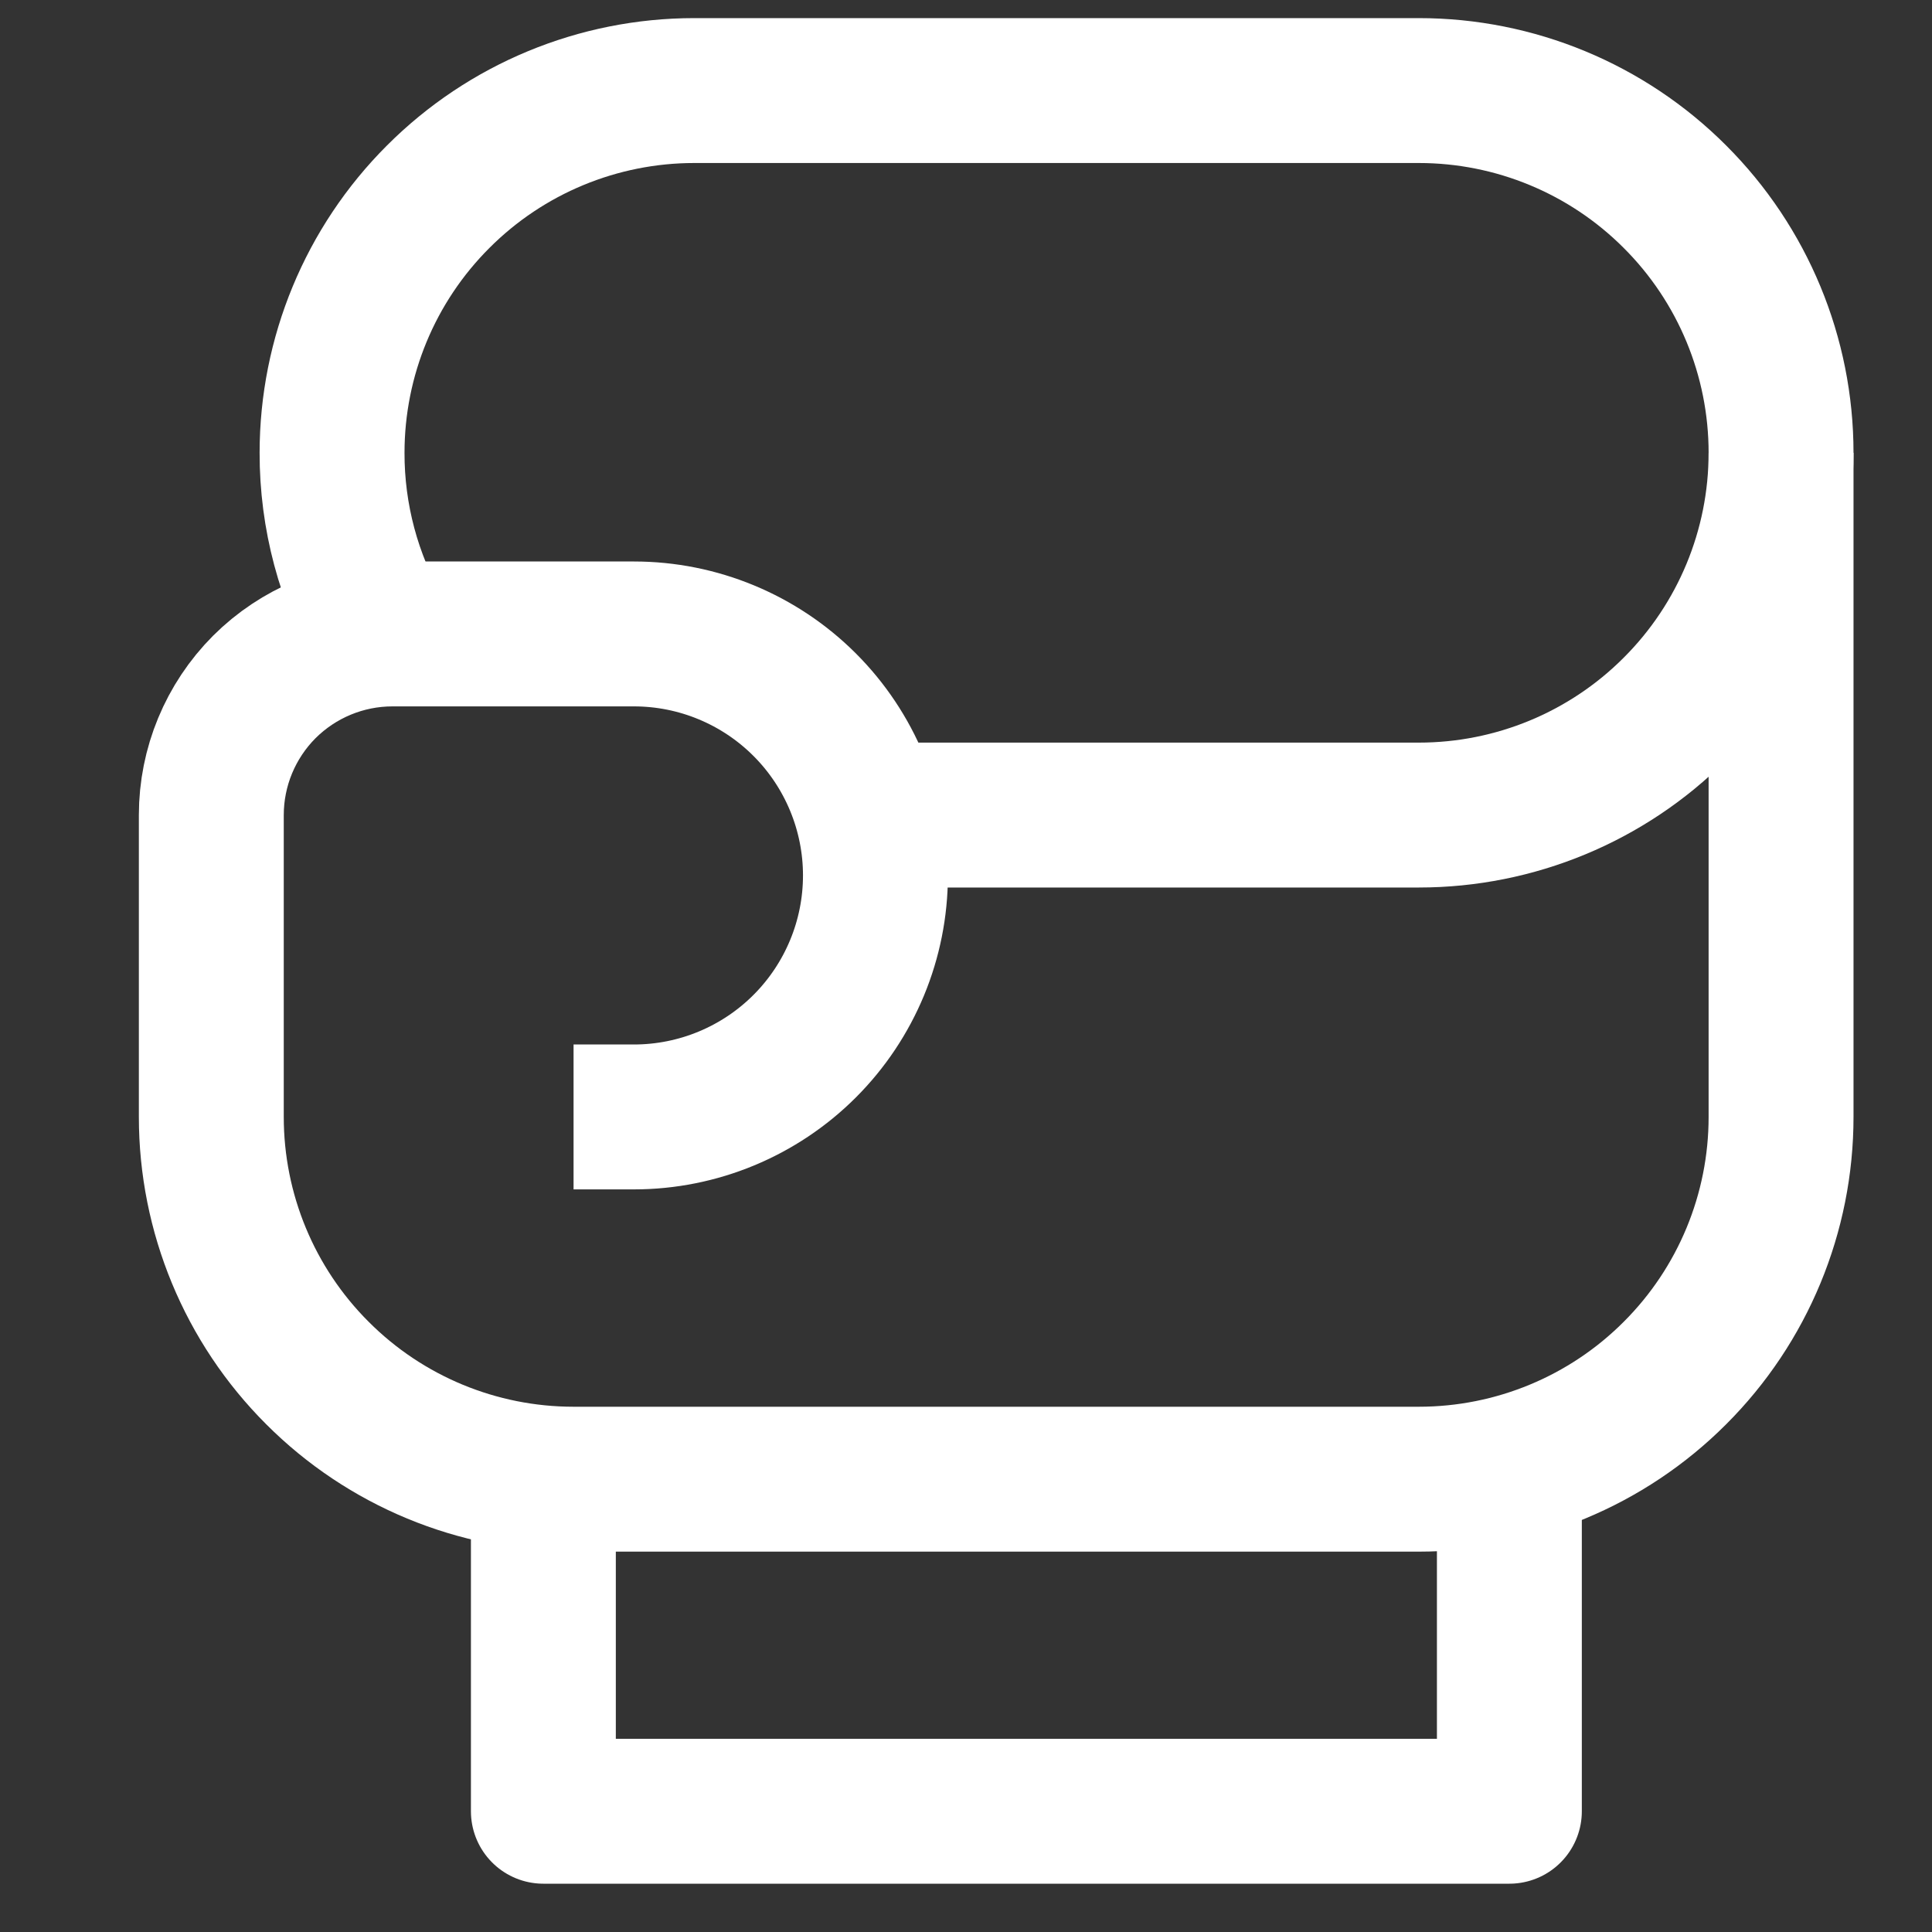 <svg xmlns="http://www.w3.org/2000/svg" fill="none" viewBox="0 0 16 16" height="16" width="16">
<rect x="0" y="0" width="16" height="16" fill="#333333" stroke="none"/>
<path stroke-linejoin="round" stroke-linecap="square" stroke-miterlimit="10" stroke-width="1.2" stroke="white" d="M12.5 13V15H4.5V13"></path>
<path stroke-miterlimit="10" stroke-width="1.2" stroke="white" d="M14.75 3.75V9.25C14.75 10.046 14.434 10.809 13.871 11.371C13.309 11.934 12.546 12.25 11.75 12.25H4.75C3.954 12.25 3.191 11.934 2.629 11.371C2.066 10.809 1.75 10.046 1.75 9.25V6.75C1.75 6.352 1.908 5.971 2.189 5.689C2.471 5.408 2.852 5.25 3.25 5.25H5.25C5.78 5.25 6.289 5.461 6.664 5.836C7.039 6.211 7.25 6.72 7.25 7.25C7.25 7.78 7.039 8.289 6.664 8.664C6.289 9.039 5.78 9.25 5.25 9.25H4.75"></path>
<path stroke-miterlimit="10" stroke-width="1.2" stroke="white" d="M3.15 5.25C2.887 4.794 2.749 4.277 2.75 3.75C2.75 2.954 3.066 2.191 3.629 1.629C4.191 1.066 4.954 0.75 5.75 0.75H11.75C12.546 0.75 13.309 1.066 13.871 1.629C14.434 2.191 14.75 2.954 14.75 3.75C14.75 4.546 14.434 5.309 13.871 5.871C13.309 6.434 12.546 6.75 11.75 6.75H7.187"></path>
</svg>
